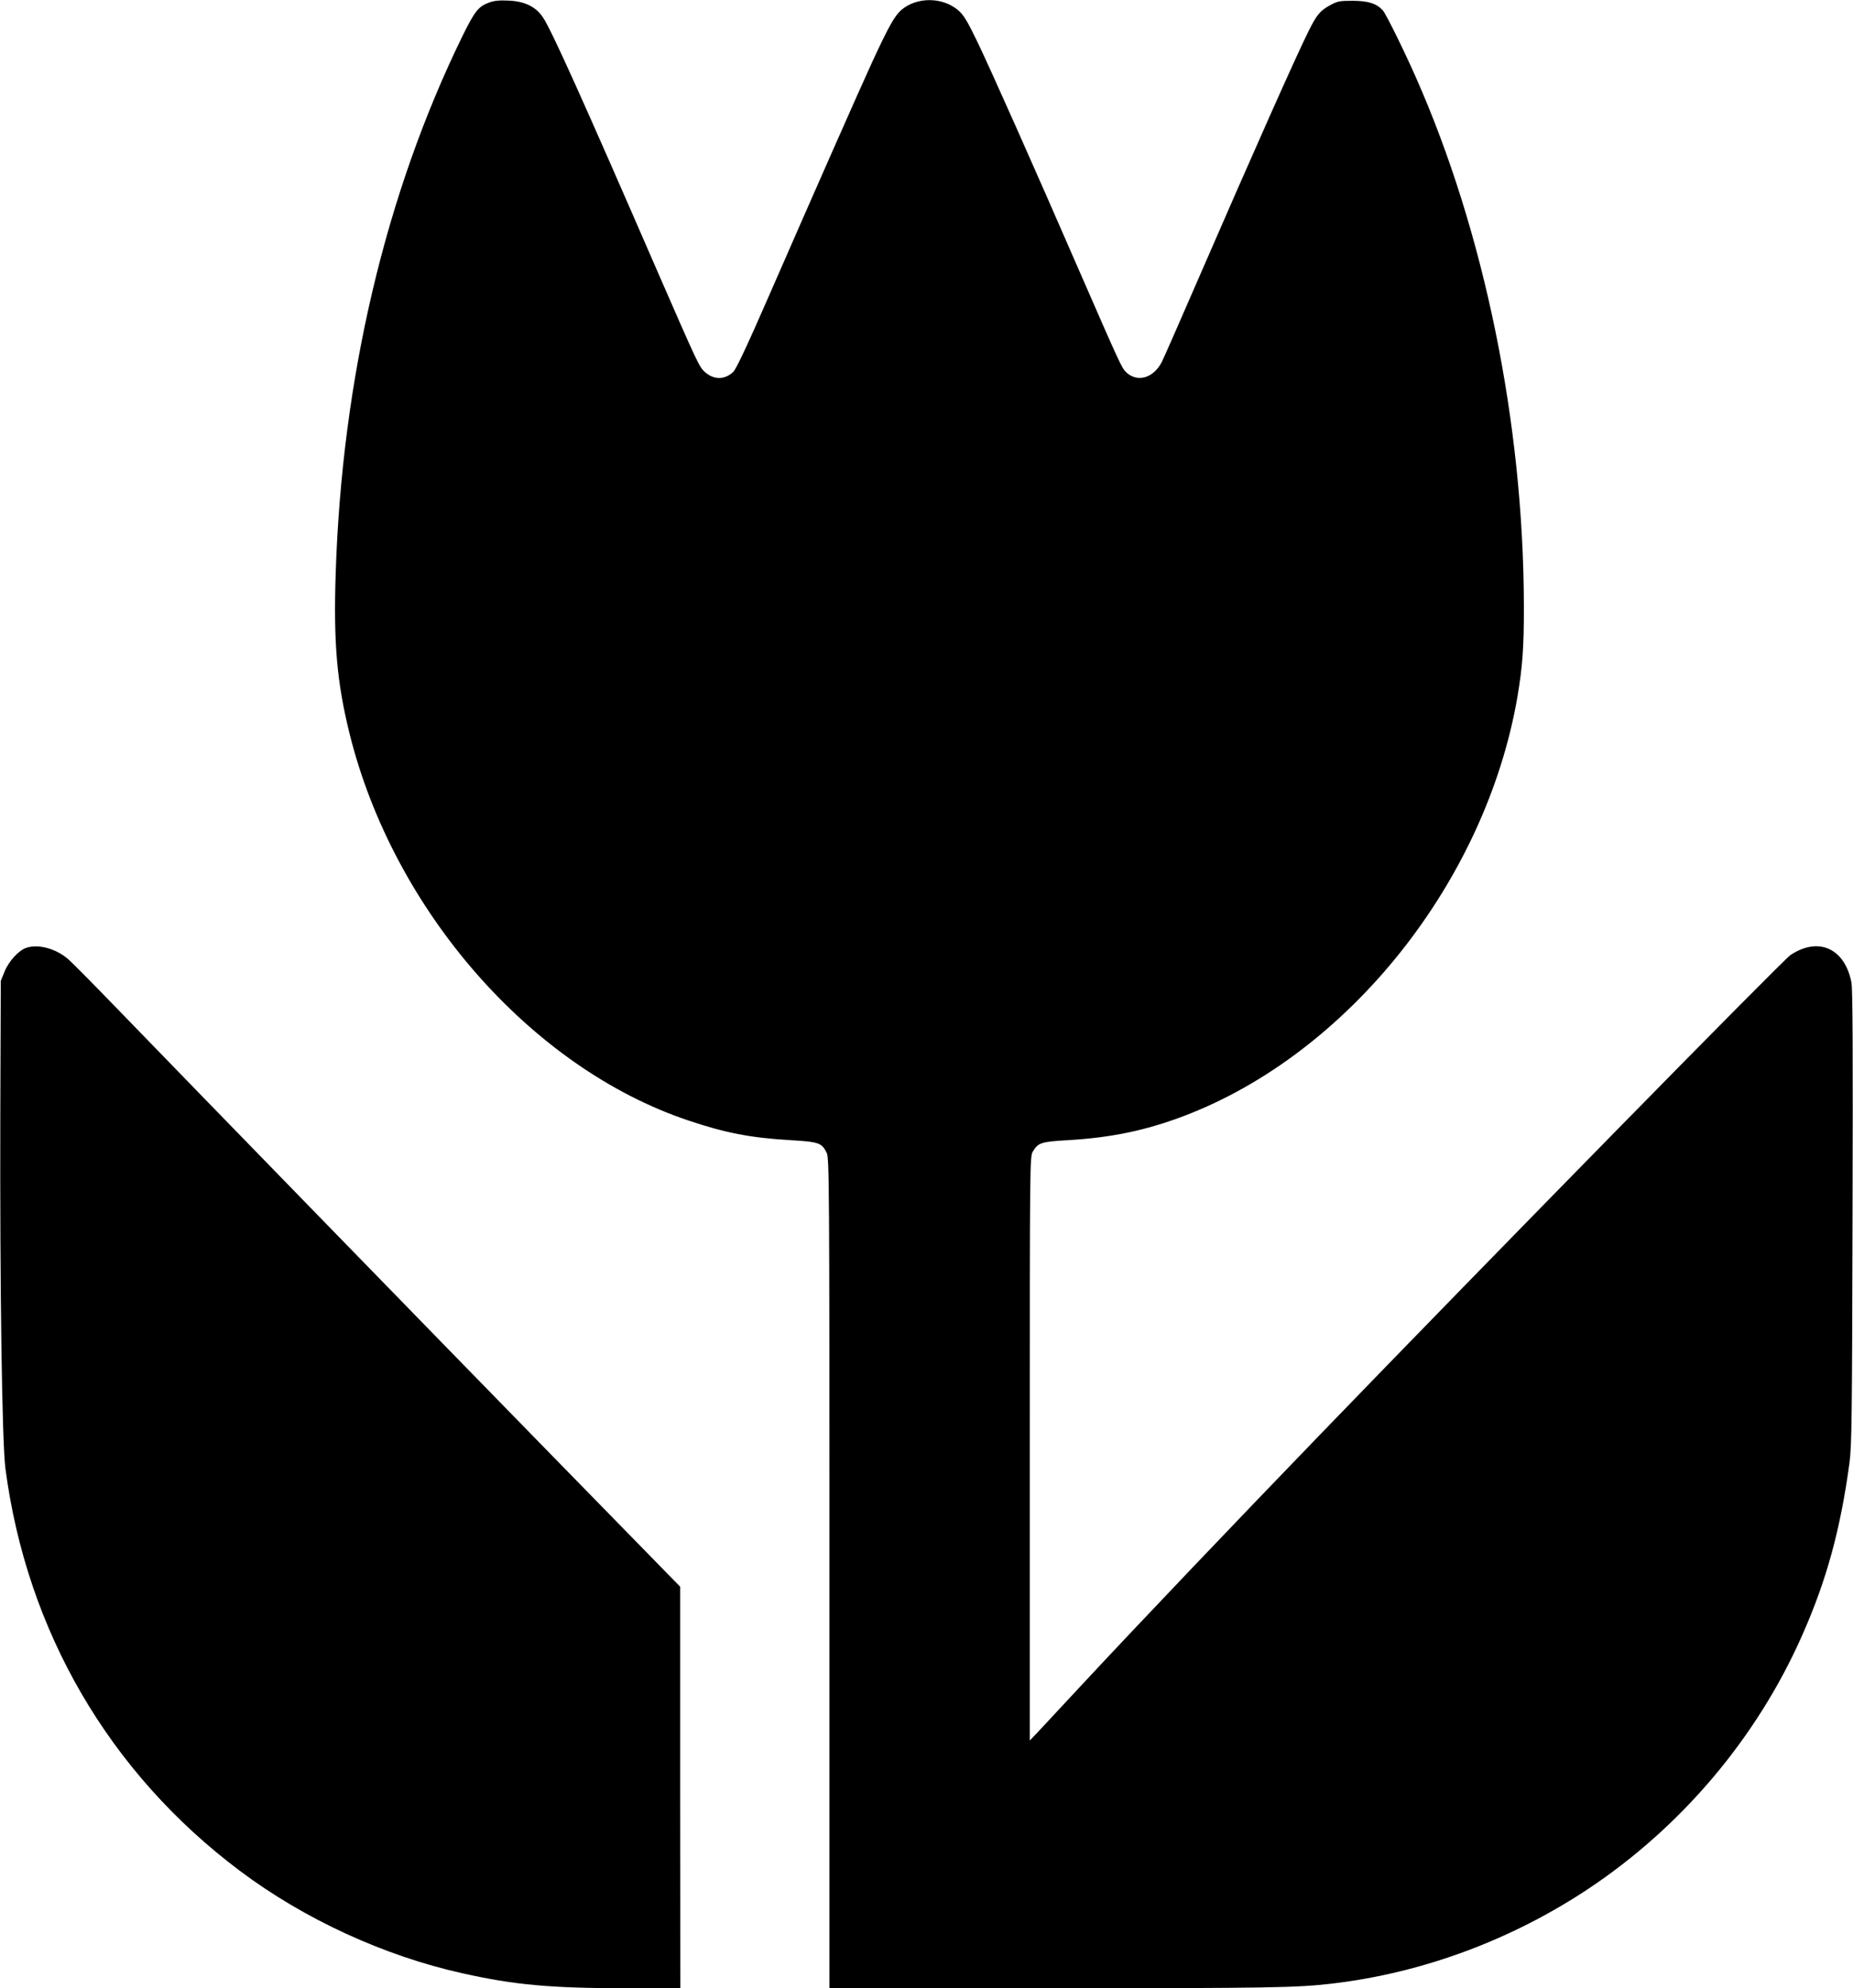 <?xml version="1.0" standalone="no"?>
<!DOCTYPE svg PUBLIC "-//W3C//DTD SVG 20010904//EN"
 "http://www.w3.org/TR/2001/REC-SVG-20010904/DTD/svg10.dtd">
<svg version="1.0" xmlns="http://www.w3.org/2000/svg"
 width="1193pt" height="1280pt" viewBox="0 0 1193 1280"
 preserveAspectRatio="xMidYMid meet">
<g transform="translate(0,1280) scale(0.1,-0.1)"
fill="#000000" stroke="none">
<path d="M3150 12784 c-69 -25 -93 -55 -171 -213 -496 -1013 -778 -2206 -818
-3469 -14 -444 8 -693 89 -1023 282 -1139 1168 -2152 2180 -2492 238 -80 401
-112 655 -127 188 -11 205 -17 237 -81 17 -32 18 -182 18 -2706 l0 -2673 1443
0 c1381 0 1576 3 1802 31 576 69 1142 279 1635 605 605 401 1093 978 1384
1639 156 352 245 678 303 1105 15 111 17 285 20 1580 3 1072 1 1471 -7 1515
-43 220 -212 296 -392 177 -48 -31 -1941 -1961 -3038 -3097 -546 -565 -1164
-1214 -1500 -1575 -146 -157 -286 -307 -312 -335 l-48 -50 0 1880 c0 1846 0
1881 20 1912 34 57 53 63 231 73 278 17 495 62 743 156 1059 403 1940 1510
2145 2695 33 194 43 322 42 594 -3 1171 -255 2404 -697 3401 -78 176 -190 403
-211 427 -41 45 -93 61 -193 62 -87 0 -100 -3 -149 -30 -62 -34 -85 -62 -136
-165 -78 -156 -346 -757 -725 -1630 -111 -256 -210 -481 -220 -500 -53 -104
-156 -134 -228 -68 -30 28 -41 53 -292 628 -309 711 -585 1330 -670 1506 -63
130 -86 168 -121 198 -101 86 -266 87 -366 2 -44 -39 -82 -107 -188 -336 -85
-185 -382 -858 -654 -1481 -147 -337 -221 -495 -240 -513 -55 -53 -128 -52
-185 1 -35 32 -49 63 -305 650 -481 1107 -683 1555 -736 1632 -46 68 -116 102
-218 107 -59 3 -95 0 -127 -12z"/>
<path d="M172 6699 c-50 -15 -116 -87 -143 -155 l-24 -59 -3 -865 c-3 -1113
11 -2109 33 -2275 138 -1048 669 -1959 1509 -2589 414 -311 929 -548 1434
-660 335 -75 569 -96 1060 -96 l342 0 -1 1293 0 1292 -811 830 c-849 869
-2281 2341 -2793 2870 -165 171 -317 324 -337 341 -79 67 -188 97 -266 73z"/>
</g>
</svg>